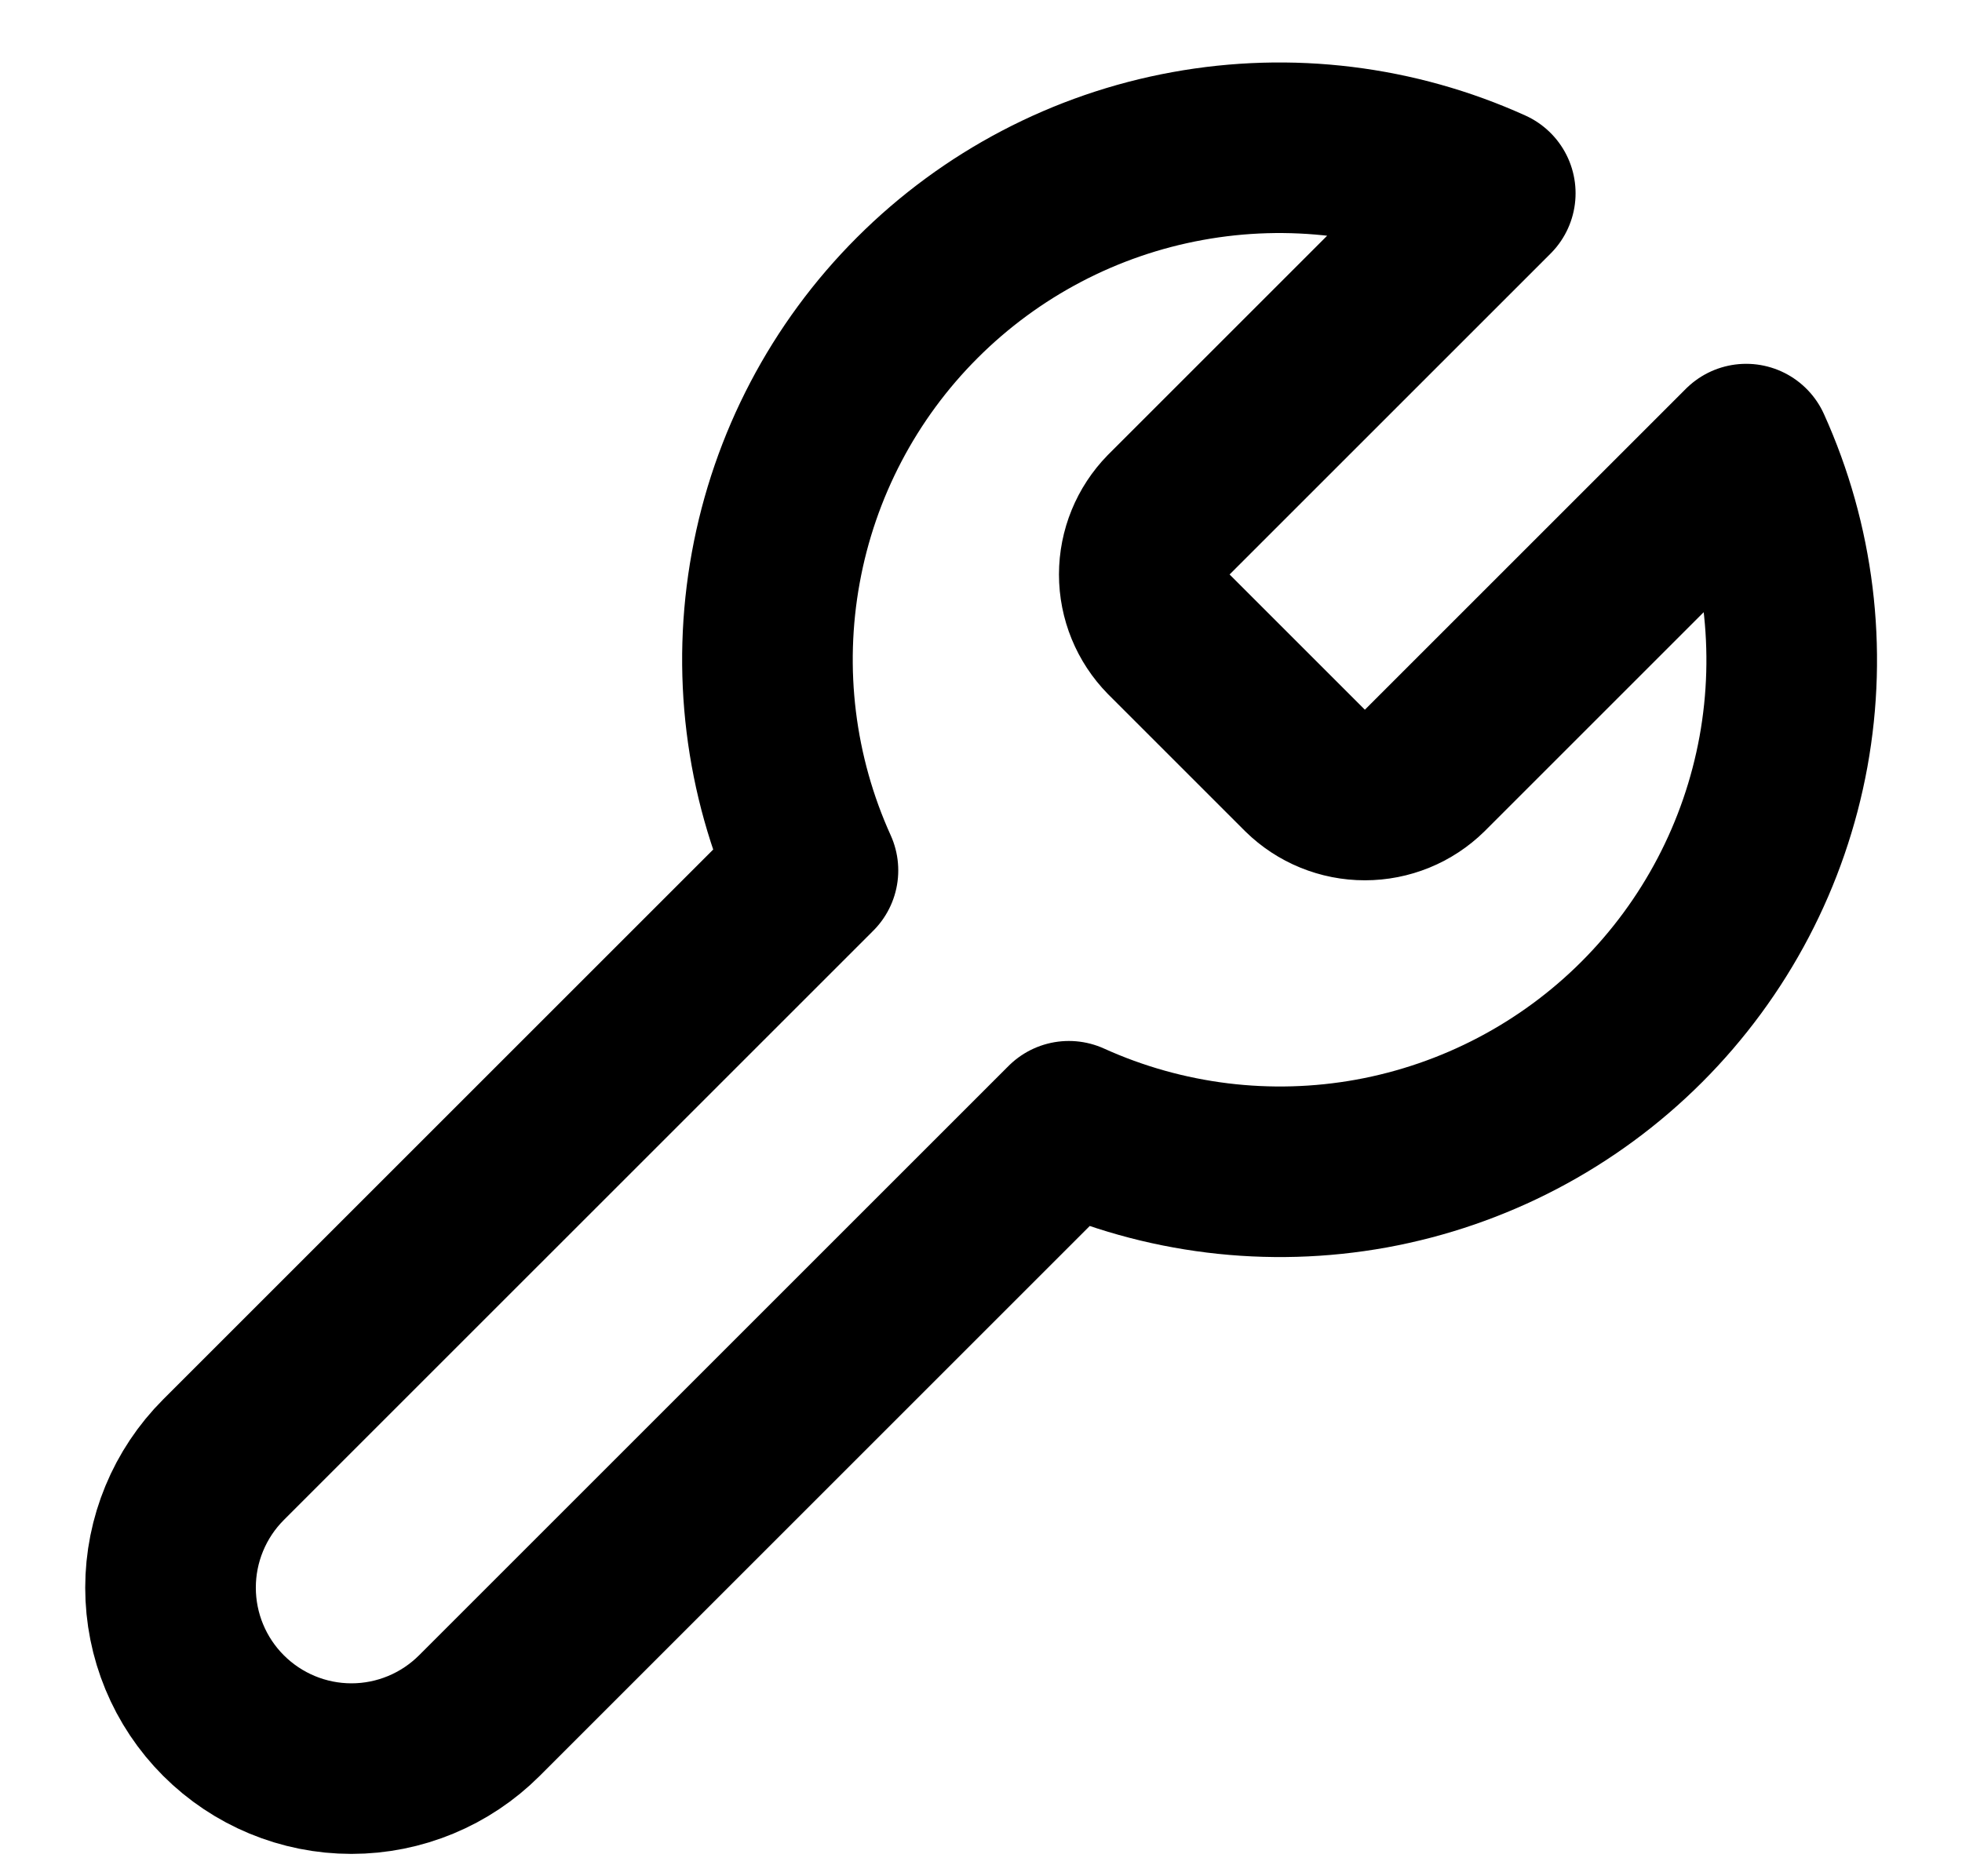 <?xml version="1.0" encoding="UTF-8"?>
<svg xmlns="http://www.w3.org/2000/svg" width="23" height="22" viewBox="0 0 23 22" fill="none">
  <path d="M13.7 6.036C13.517 6.223 13.414 6.475 13.414 6.736C13.414 6.998 13.517 7.249 13.7 7.436L15.3 9.036C15.487 9.22 15.738 9.322 16 9.322C16.262 9.322 16.513 9.22 16.7 9.036L20.47 5.266C20.973 6.378 21.125 7.616 20.907 8.815C20.688 10.015 20.109 11.12 19.246 11.983C18.384 12.845 17.279 13.424 16.079 13.643C14.879 13.861 13.641 13.709 12.53 13.206L5.62 20.116C5.222 20.514 4.683 20.738 4.12 20.738C3.557 20.738 3.018 20.514 2.62 20.116C2.222 19.718 1.999 19.179 1.999 18.616C1.999 18.054 2.222 17.514 2.62 17.116L9.53 10.206C9.027 9.095 8.875 7.857 9.094 6.657C9.312 5.457 9.891 4.352 10.754 3.49C11.616 2.628 12.721 2.048 13.921 1.83C15.121 1.611 16.359 1.763 17.47 2.266L13.71 6.026L13.7 6.036Z" stroke="black" stroke-width="2" stroke-linecap="round" stroke-linejoin="round"></path>
</svg>
